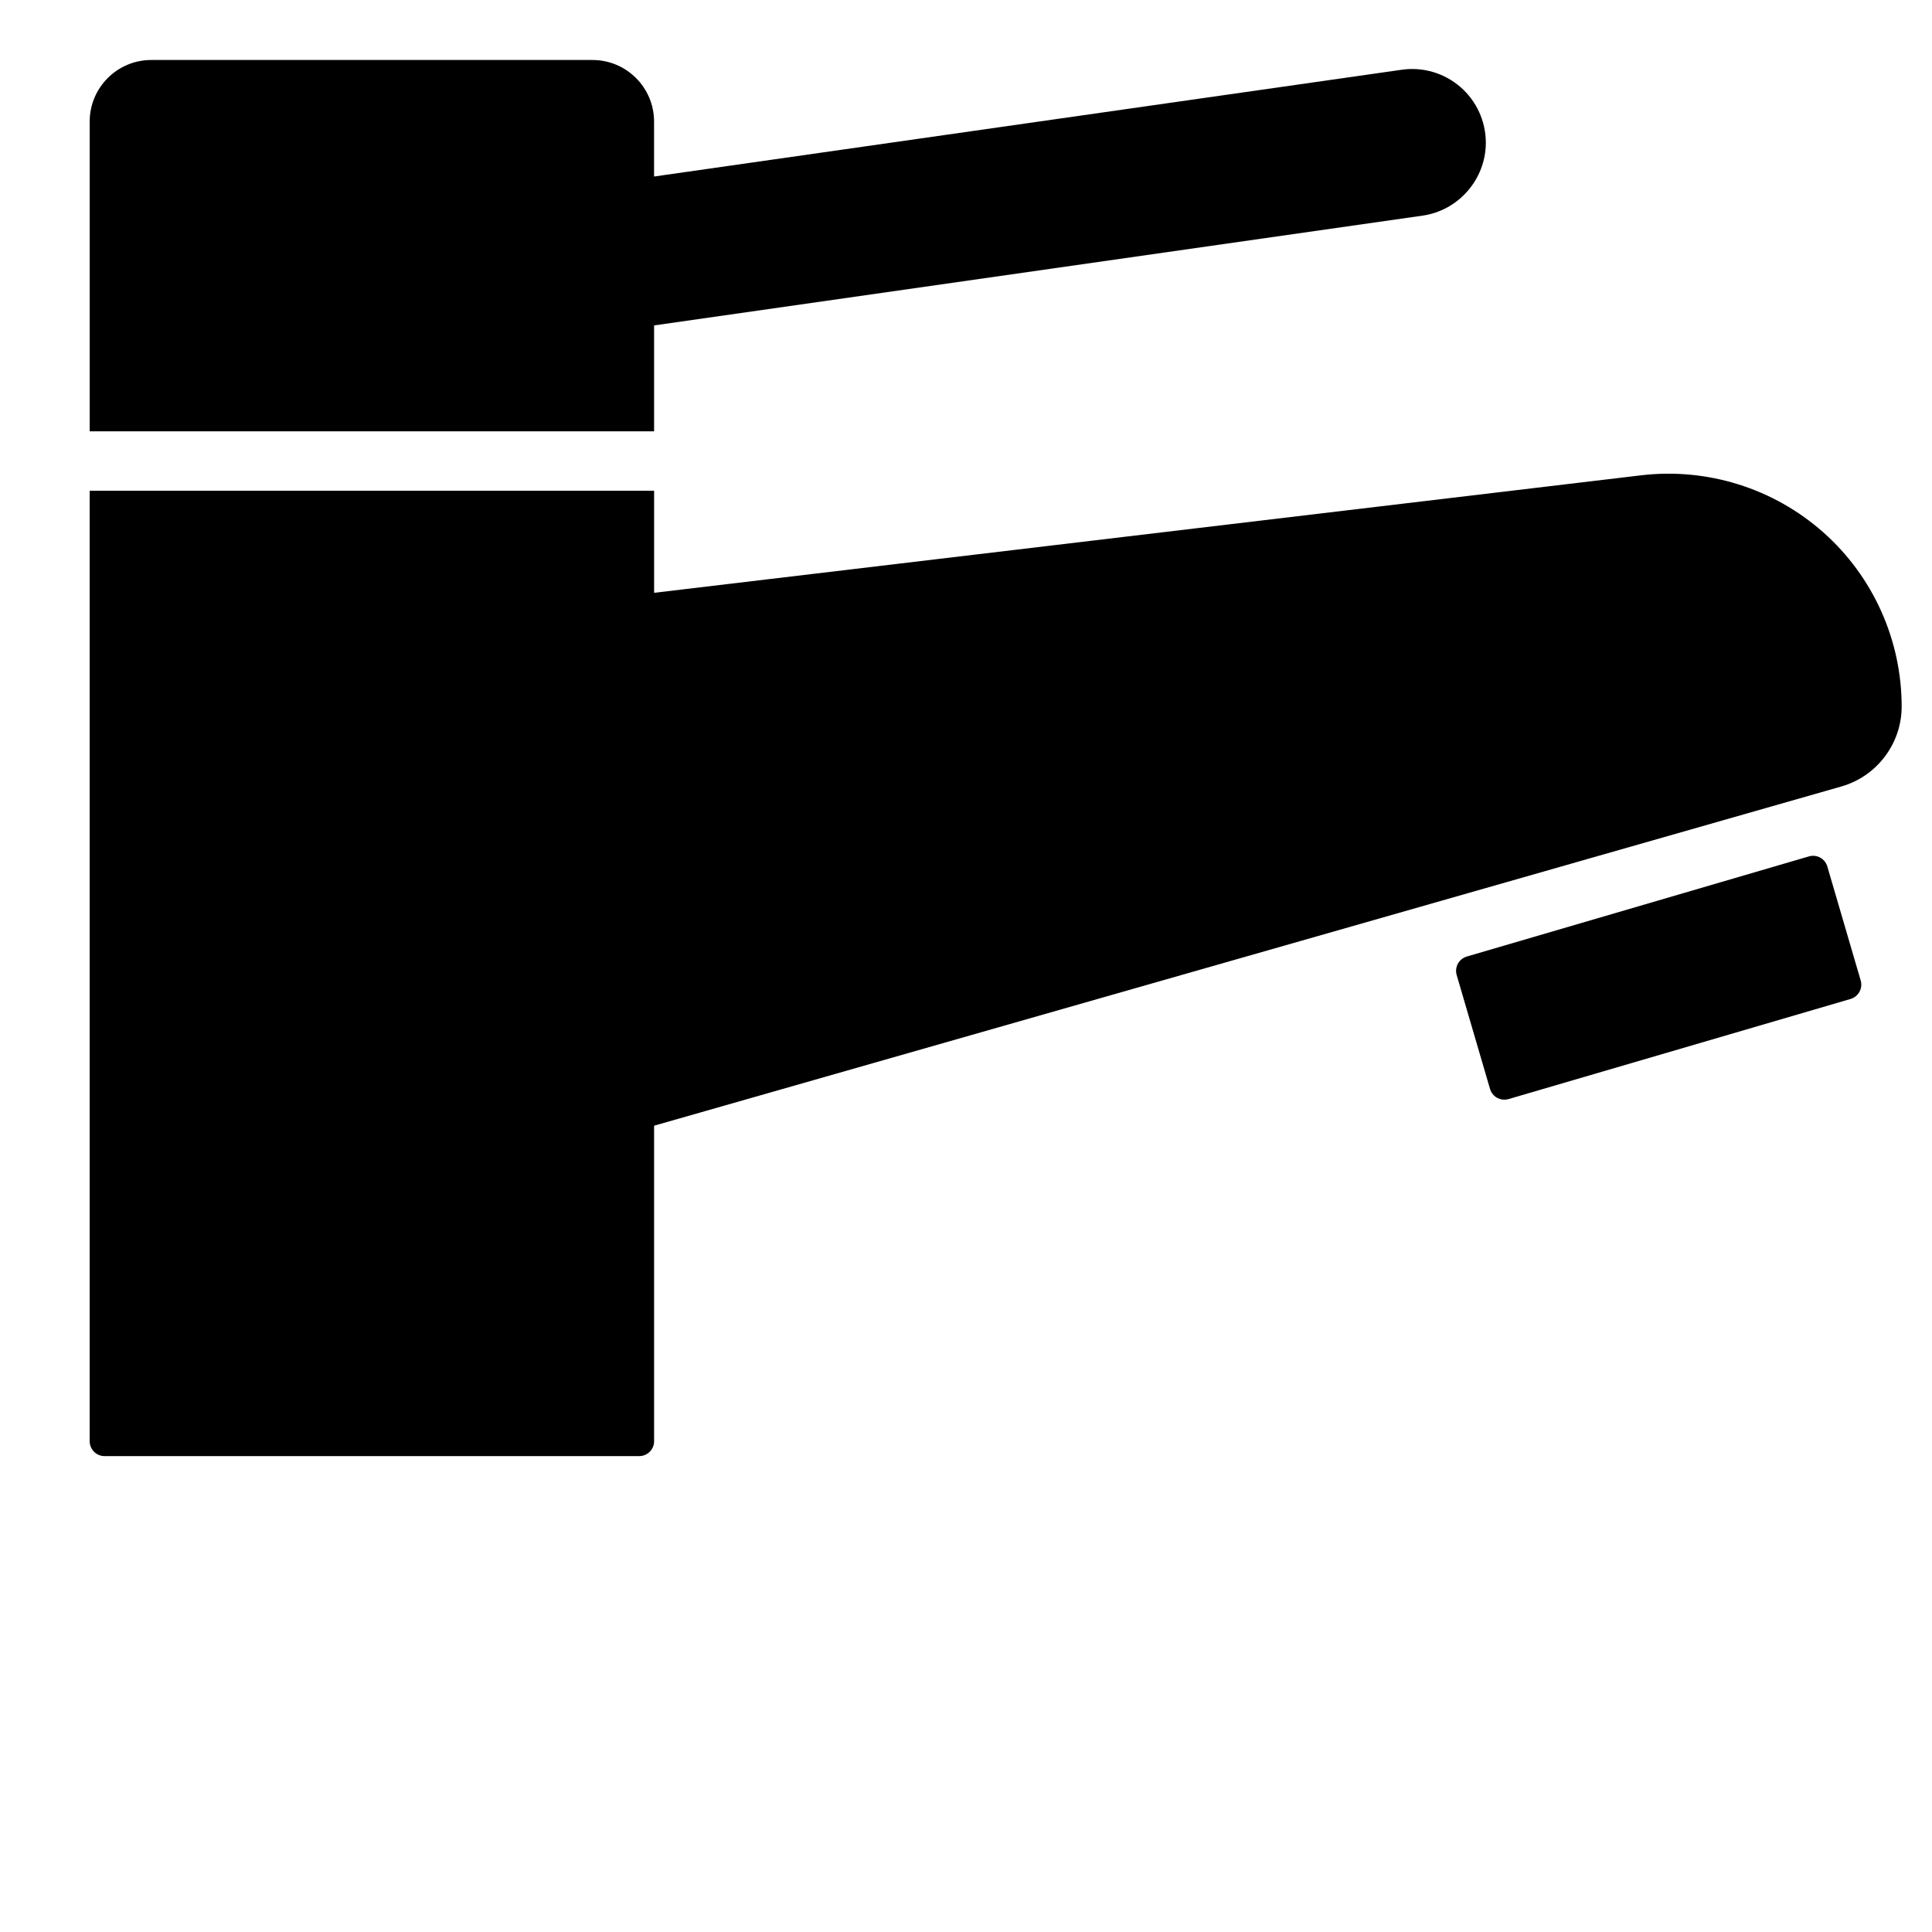 <?xml version="1.0" encoding="UTF-8"?>
<!-- Uploaded to: ICON Repo, www.svgrepo.com, Generator: ICON Repo Mixer Tools -->
<svg fill="#000000" width="800px" height="800px" version="1.1" viewBox="144 144 512 512" xmlns="http://www.w3.org/2000/svg">
 <path d="m167.77 258.3v-82.09c0-8.996 7.32-16.312 16.312-16.312h116.94c8.996 0 16.312 7.32 16.312 16.312v14.57l198.14-28.297c5.606-0.805 11.273 0.867 15.555 4.582 4.273 3.715 6.731 9.086 6.731 14.754 0 9.652-7.211 17.965-16.758 19.324l-203.66 29.094v28.07h-149.57zm459.45 26.805c-13.18-11.707-30.789-17.215-48.293-15.145l-261.58 31.141v-27.055h-149.58v251.9c0 2.172 1.762 3.938 3.938 3.938h141.7c2.172 0 3.938-1.762 3.938-3.938v-83.625l314.67-89.906c9.391-2.691 15.949-11.383 15.949-21.152 0-17.633-7.559-34.457-20.742-46.168zm1.039 88.52c-0.613-2.086-2.785-3.289-4.887-2.668l-90.66 26.535c-1 0.301-1.844 0.977-2.348 1.891-0.504 0.922-0.621 1.992-0.332 3l8.848 30.219c0.504 1.715 2.07 2.824 3.777 2.824 0.363 0 0.738-0.047 1.109-0.156l90.66-26.535c1-0.301 1.844-0.977 2.348-1.891 0.504-0.922 0.621-1.992 0.332-3z"/>
</svg>